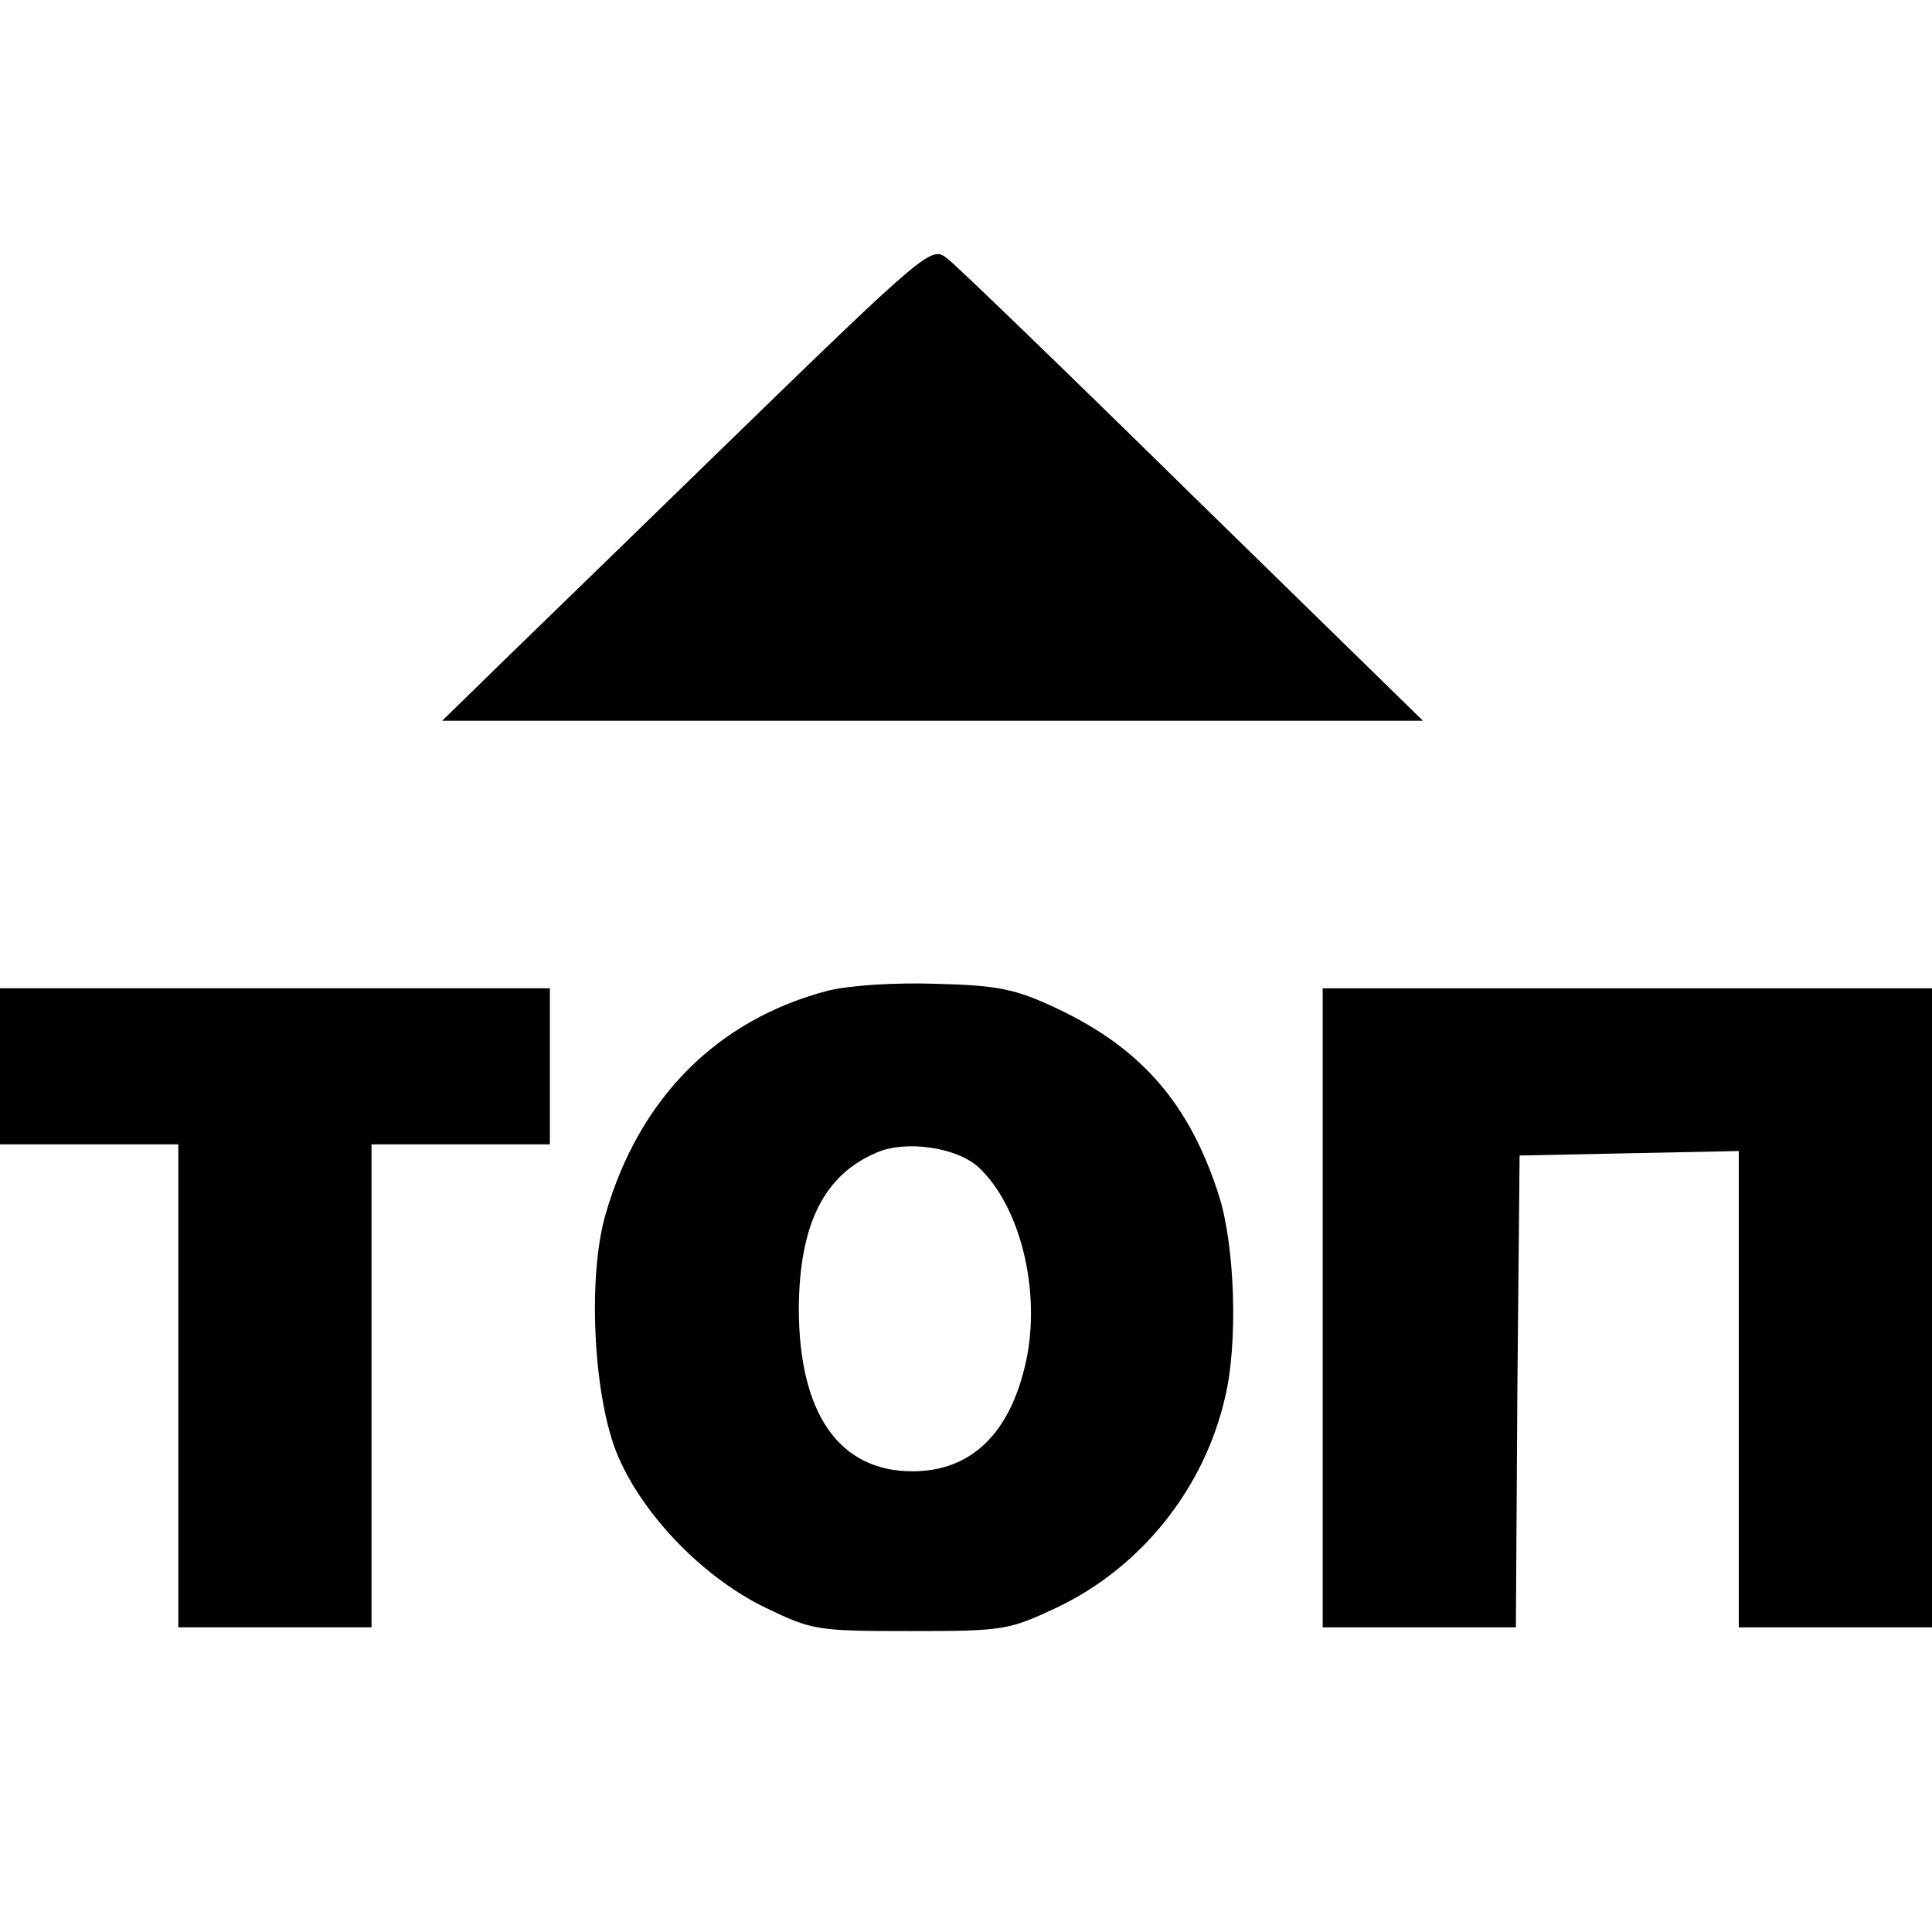 <?xml version="1.0" standalone="no"?>
<!DOCTYPE svg PUBLIC "-//W3C//DTD SVG 20010904//EN"
 "http://www.w3.org/TR/2001/REC-SVG-20010904/DTD/svg10.dtd">
<svg version="1.0" xmlns="http://www.w3.org/2000/svg"
 width="260pt" height="260pt" viewBox="0 0 260 260"
 preserveAspectRatio="xMidYMid meet">
<g transform="translate(0,260) scale(0.1,-0.1)"
fill="#000000" stroke="none">
<path d="M964 1989 c-159 -155 -307 -298 -329 -320 l-40 -39 660 0 660 0 -309
302 c-169 166 -318 310 -331 320 -22 17 -23 17 -311 -263z"/>
<path d="M1115 1267 c-150 -39 -255 -145 -300 -301 -24 -82 -17 -239 14 -319
32 -81 114 -168 200 -210 64 -31 70 -32 196 -32 126 0 132 1 198 32 113 54
198 160 226 284 17 72 13 200 -8 268 -39 124 -104 200 -219 254 -55 26 -79 31
-161 33 -57 2 -116 -2 -146 -9z m202 -238 c56 -52 84 -166 64 -260 -21 -98
-74 -149 -153 -149 -99 0 -153 78 -153 220 1 113 34 179 105 209 39 17 108 7
137 -20z"/>
<path d="M0 1165 l0 -105 120 0 120 0 0 -325 0 -325 130 0 130 0 0 325 0 325
120 0 120 0 0 105 0 105 -370 0 -370 0 0 -105z"/>
<path d="M1780 840 l0 -430 130 0 130 0 2 318 3 317 148 3 147 3 0 -321 0
-320 130 0 130 0 0 430 0 430 -410 0 -410 0 0 -430z"/>
</g>
</svg>
